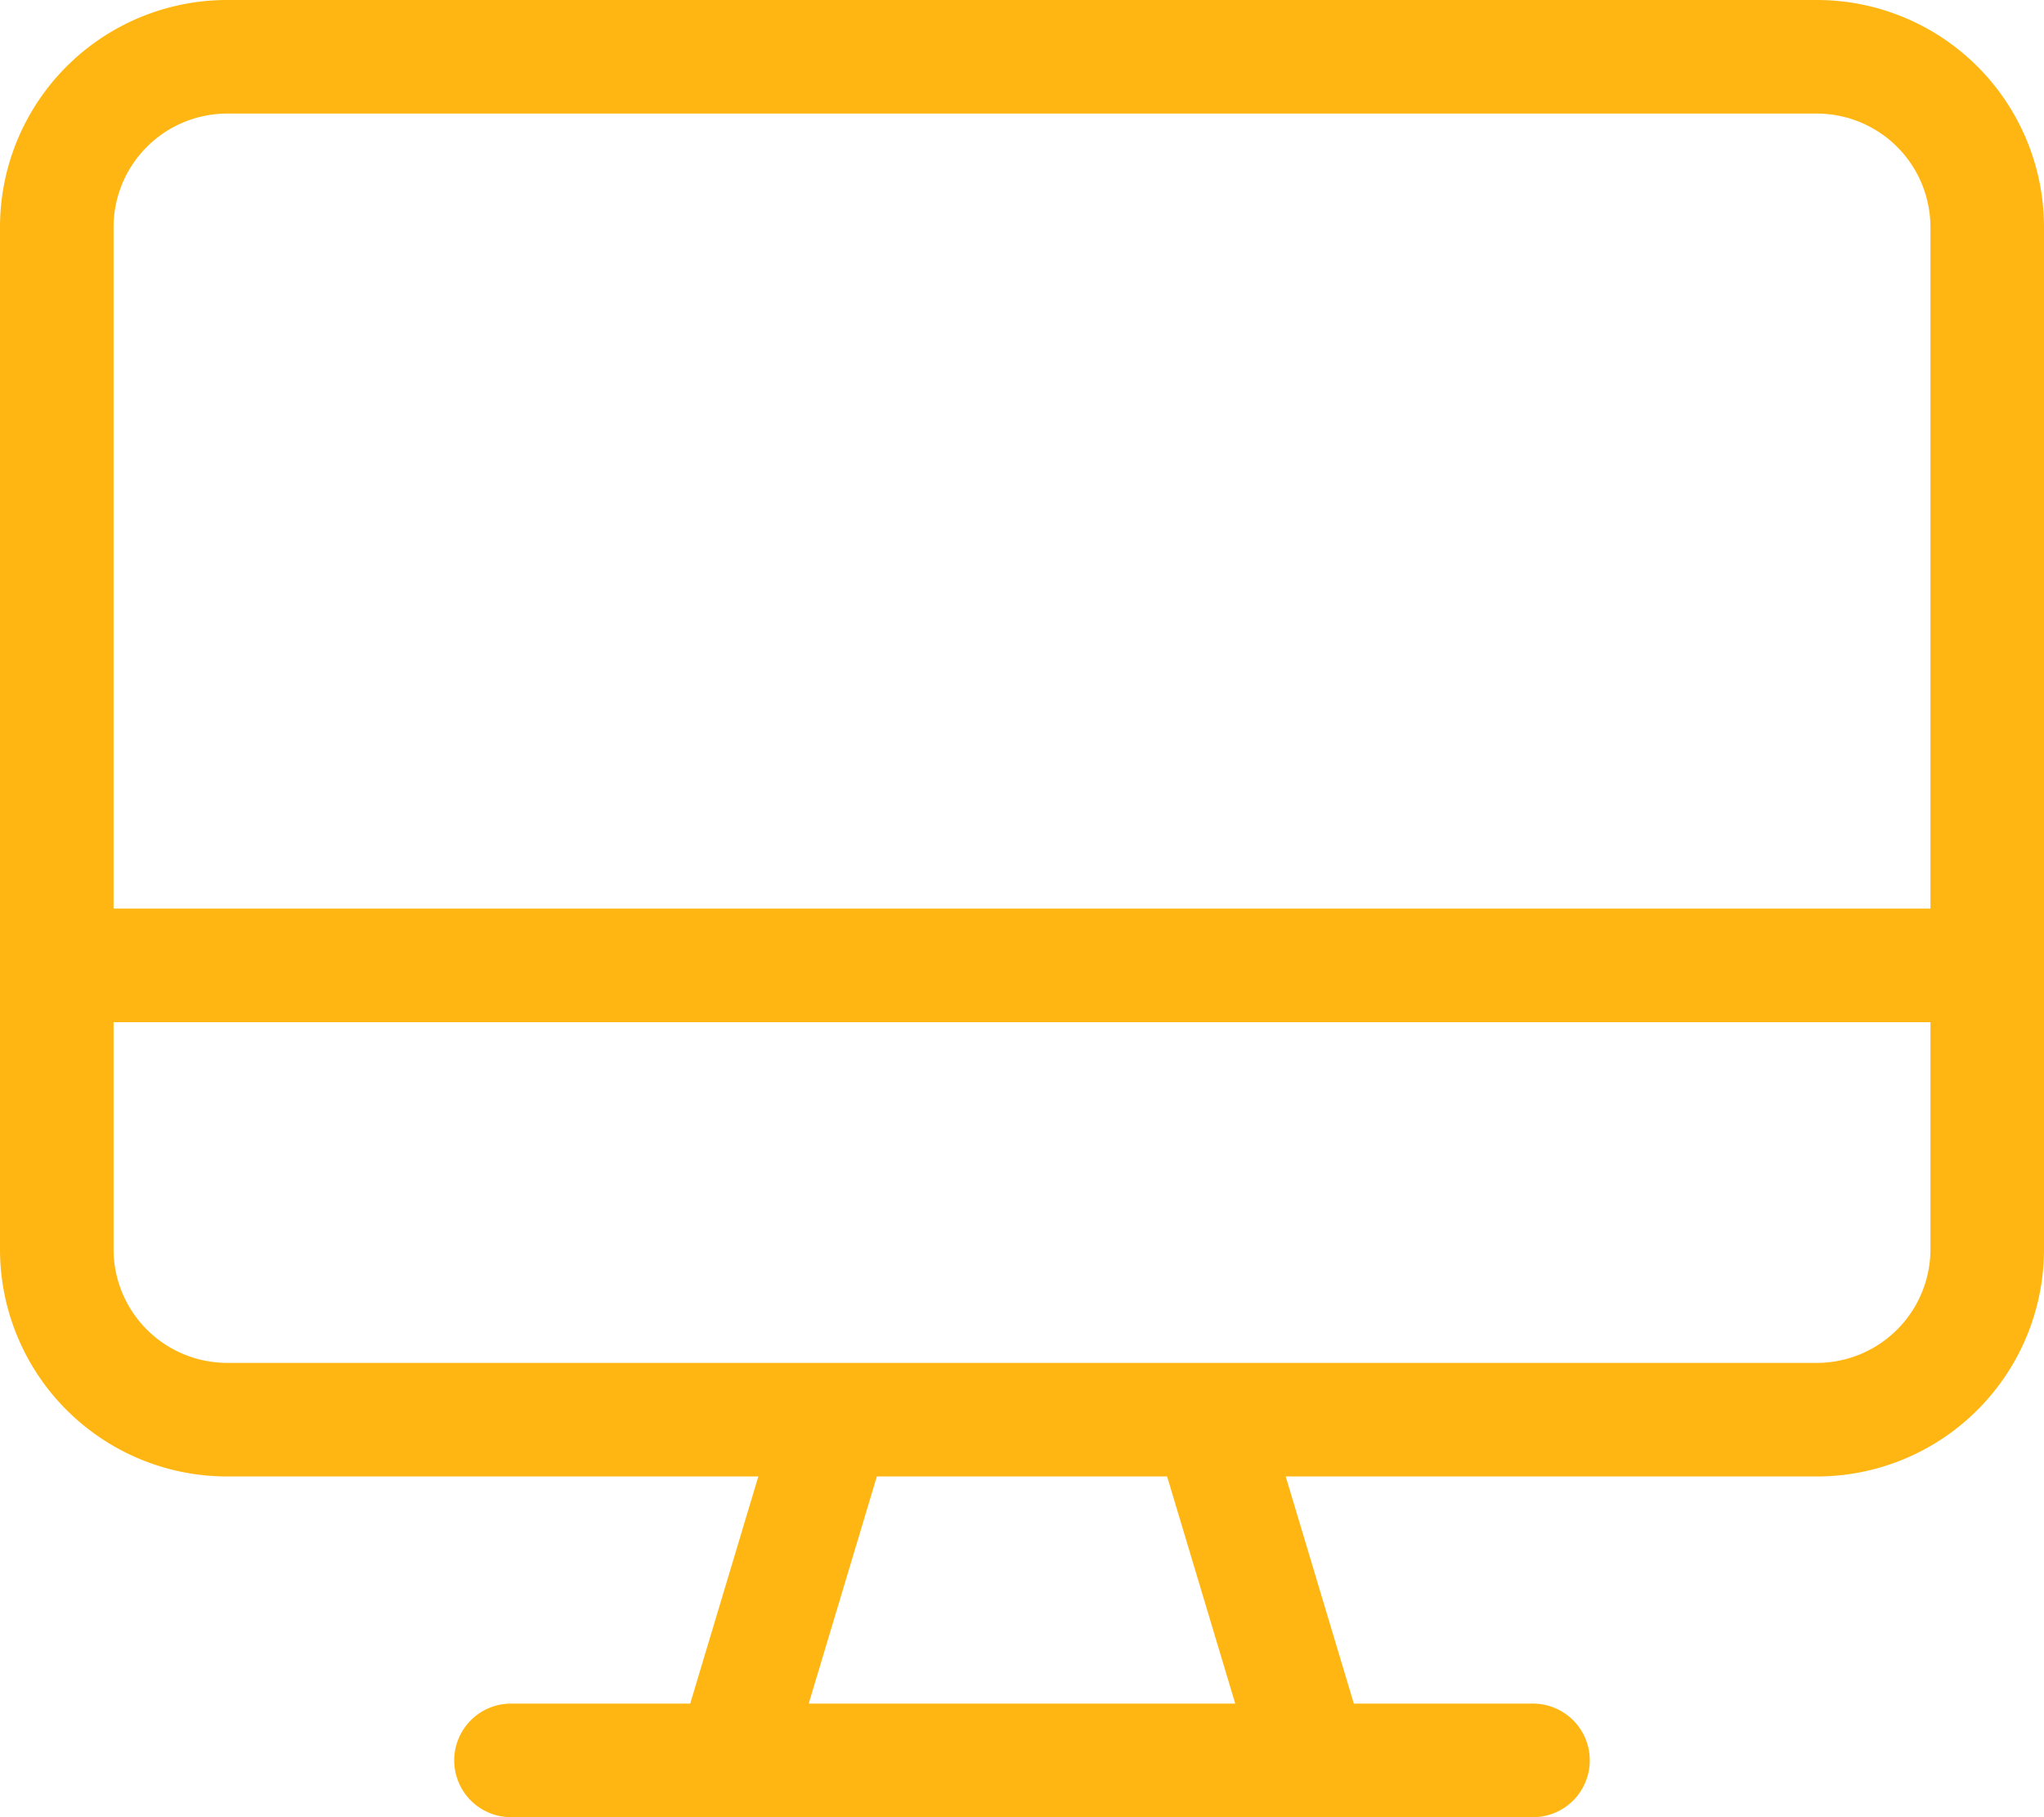 <?xml version="1.0" encoding="UTF-8"?> <svg xmlns="http://www.w3.org/2000/svg" width="49.5" height="44" viewBox="0 0 49.5 44"><path id="Path_28213" data-name="Path 28213" d="M44,.5H5.5A5.5,5.5,0,0,0,0,6V30.75a5.5,5.5,0,0,0,5.5,5.5H18.365l-1.65,5.5h-4.34a1.375,1.375,0,0,0,0,2.75h24.75a1.375,1.375,0,0,0,0-2.75H32.786l-1.65-5.5H44a5.5,5.5,0,0,0,5.5-5.5V6A5.5,5.5,0,0,0,44,.5ZM19.585,41.75l1.65-5.5h7.029l1.65,5.5Zm27.165-11A2.754,2.754,0,0,1,44,33.5H5.5a2.754,2.754,0,0,1-2.75-2.75v-5.5h44Zm0-8.25h-44V6A2.754,2.754,0,0,1,5.5,3.25H44A2.754,2.754,0,0,1,46.75,6Z" transform="translate(0 -0.5)" fill="#ffb612"></path></svg> 